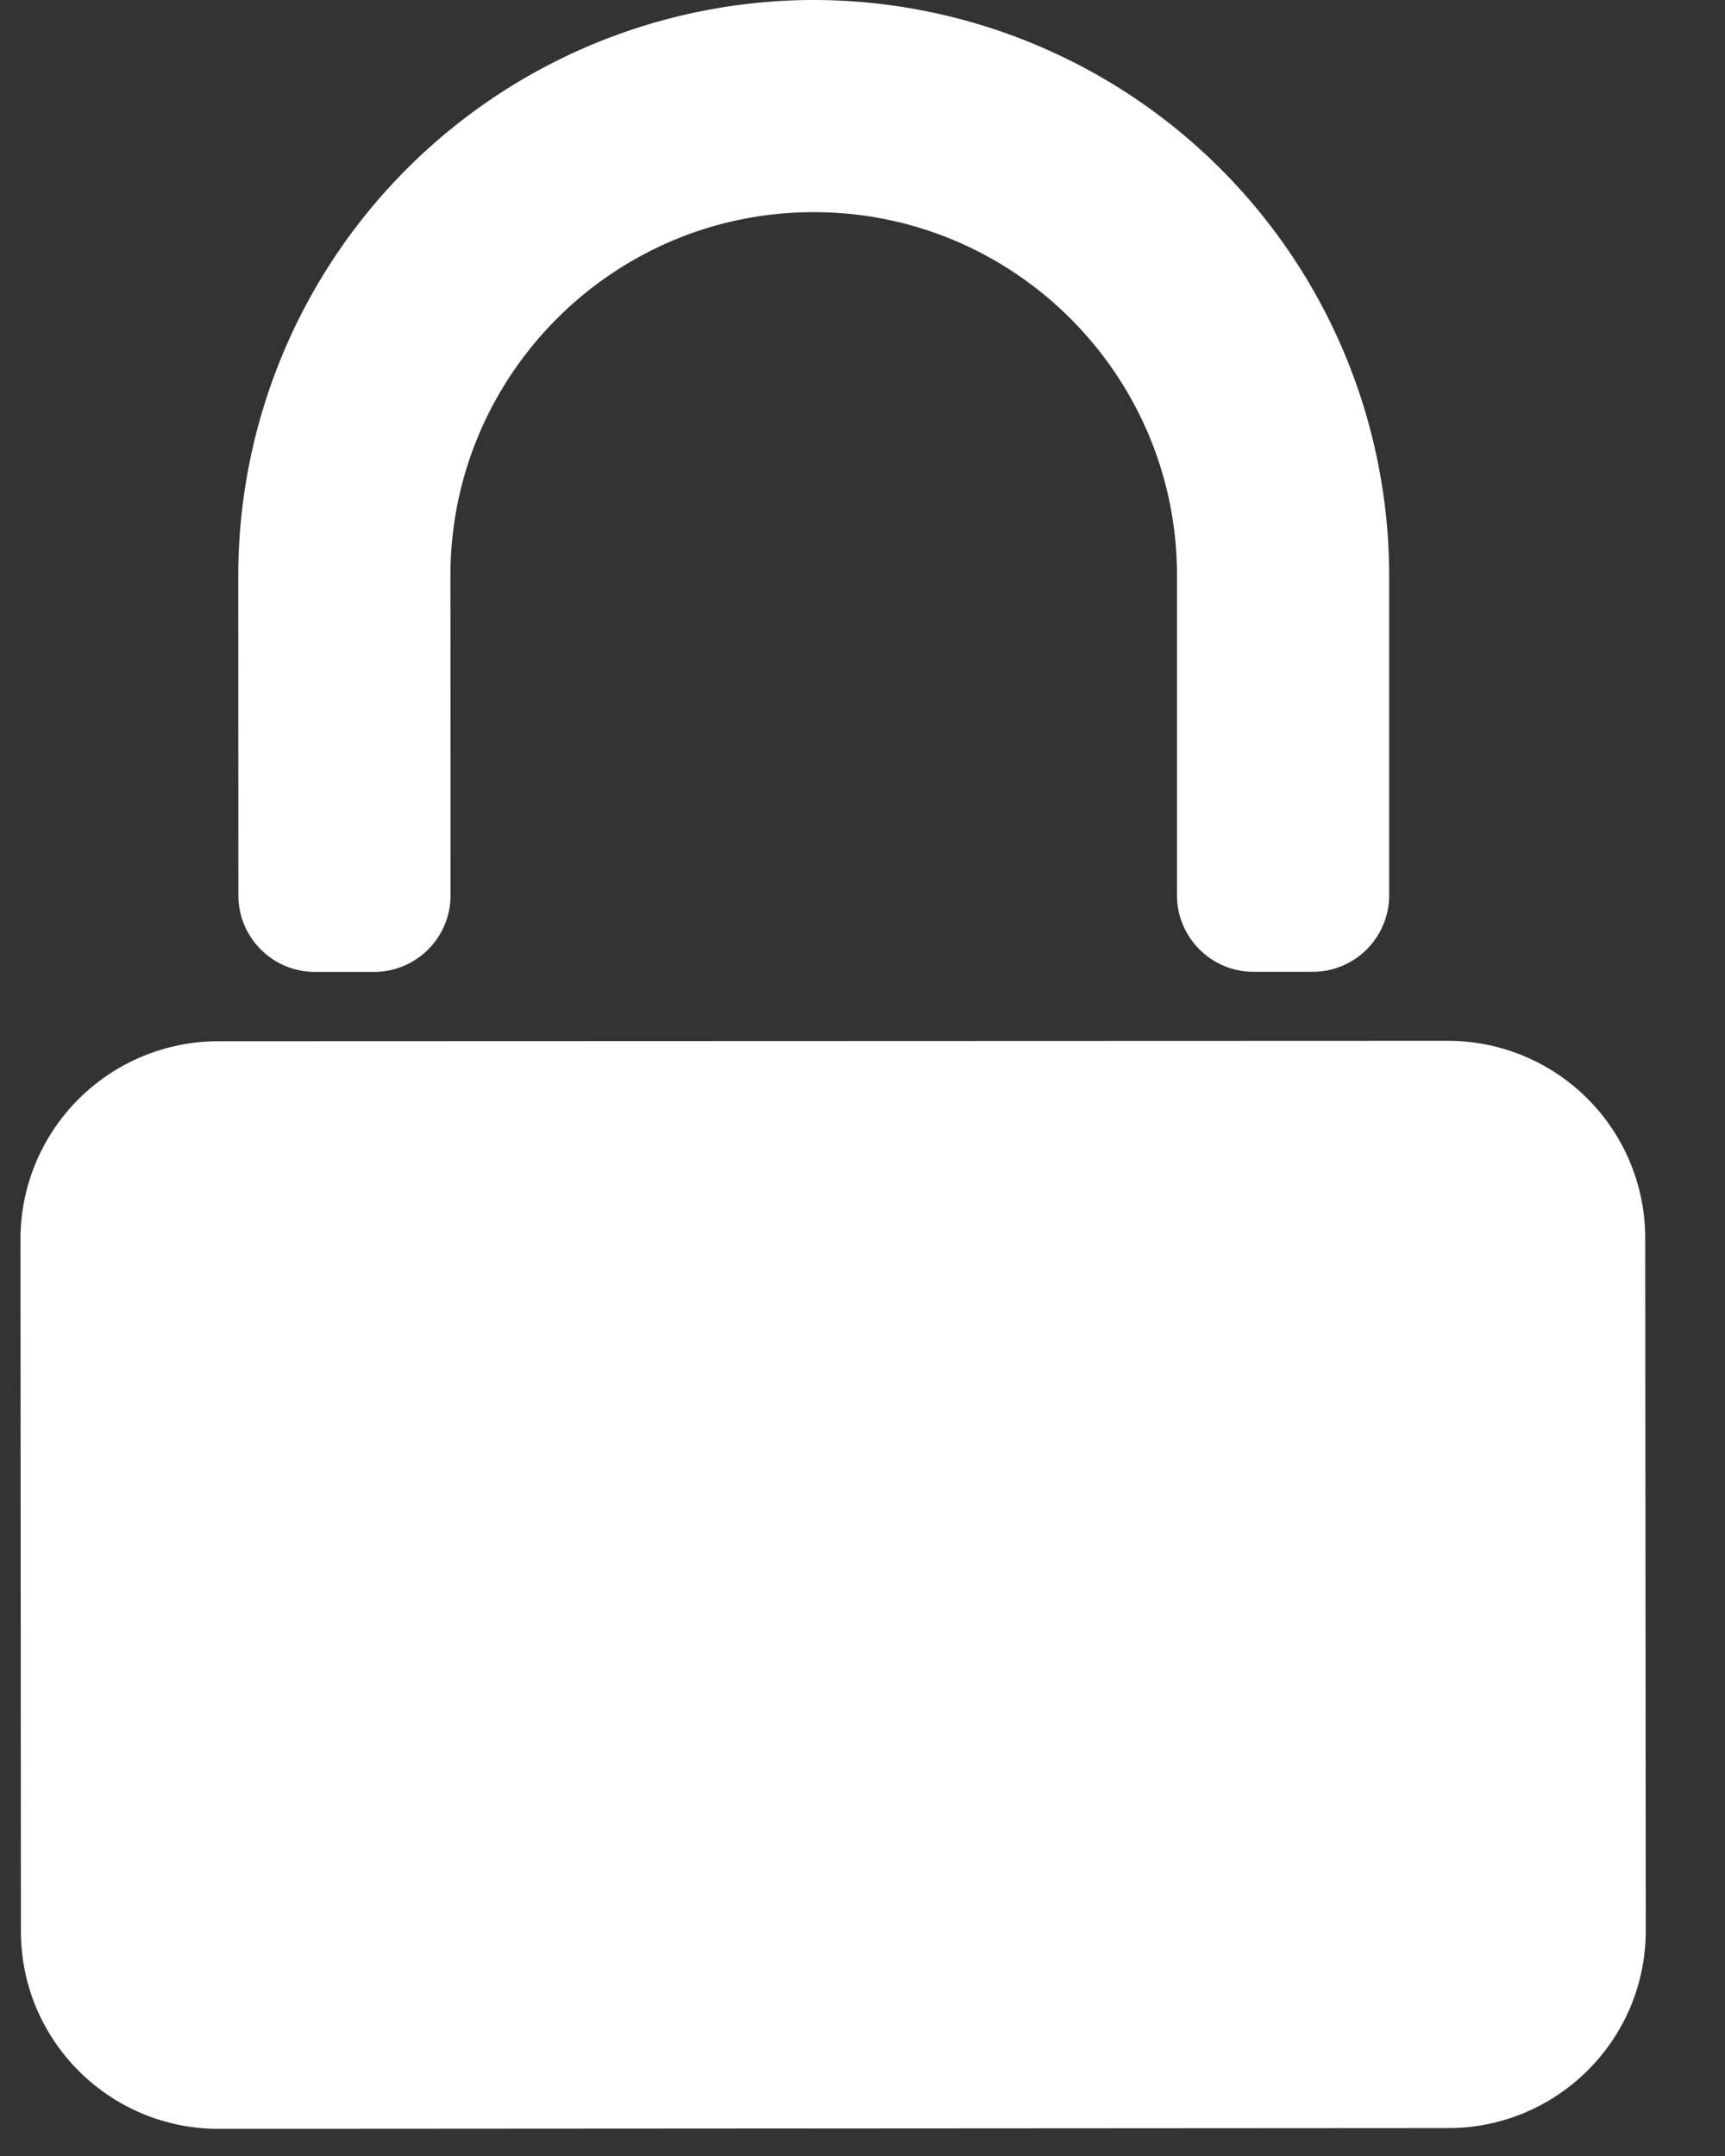 <svg xmlns="http://www.w3.org/2000/svg" width="16" height="20" viewBox="0 0 16 20"><rect x="0" y="0" width="16" height="20" fill="#333333" stroke="none"/><g><g><g><path fill="#fff" d="M15.26 11.487a1.83 1.83 0 0 0-1.832-1.832l-11.405.004A1.836 1.836 0 0 0 .19 11.493l.004 6.423c0 1.011.82 1.832 1.833 1.832l11.405-.007c1.012 0 1.833-.82 1.833-1.832z"/></g><g><path fill="#fff" d="M4.178 5.338c0-1.858 1.51-3.37 3.368-3.37 1.858-.002 3.37 1.51 3.371 3.367v2.97c0 .392.319.71.71.71h.548a.71.71 0 0 0 .71-.71V5.335A5.343 5.343 0 0 0 7.544 0a5.343 5.343 0 0 0-5.334 5.339l.001 2.967c0 .391.318.71.71.71h.548a.71.71 0 0 0 .71-.71z"/></g></g></g></svg>